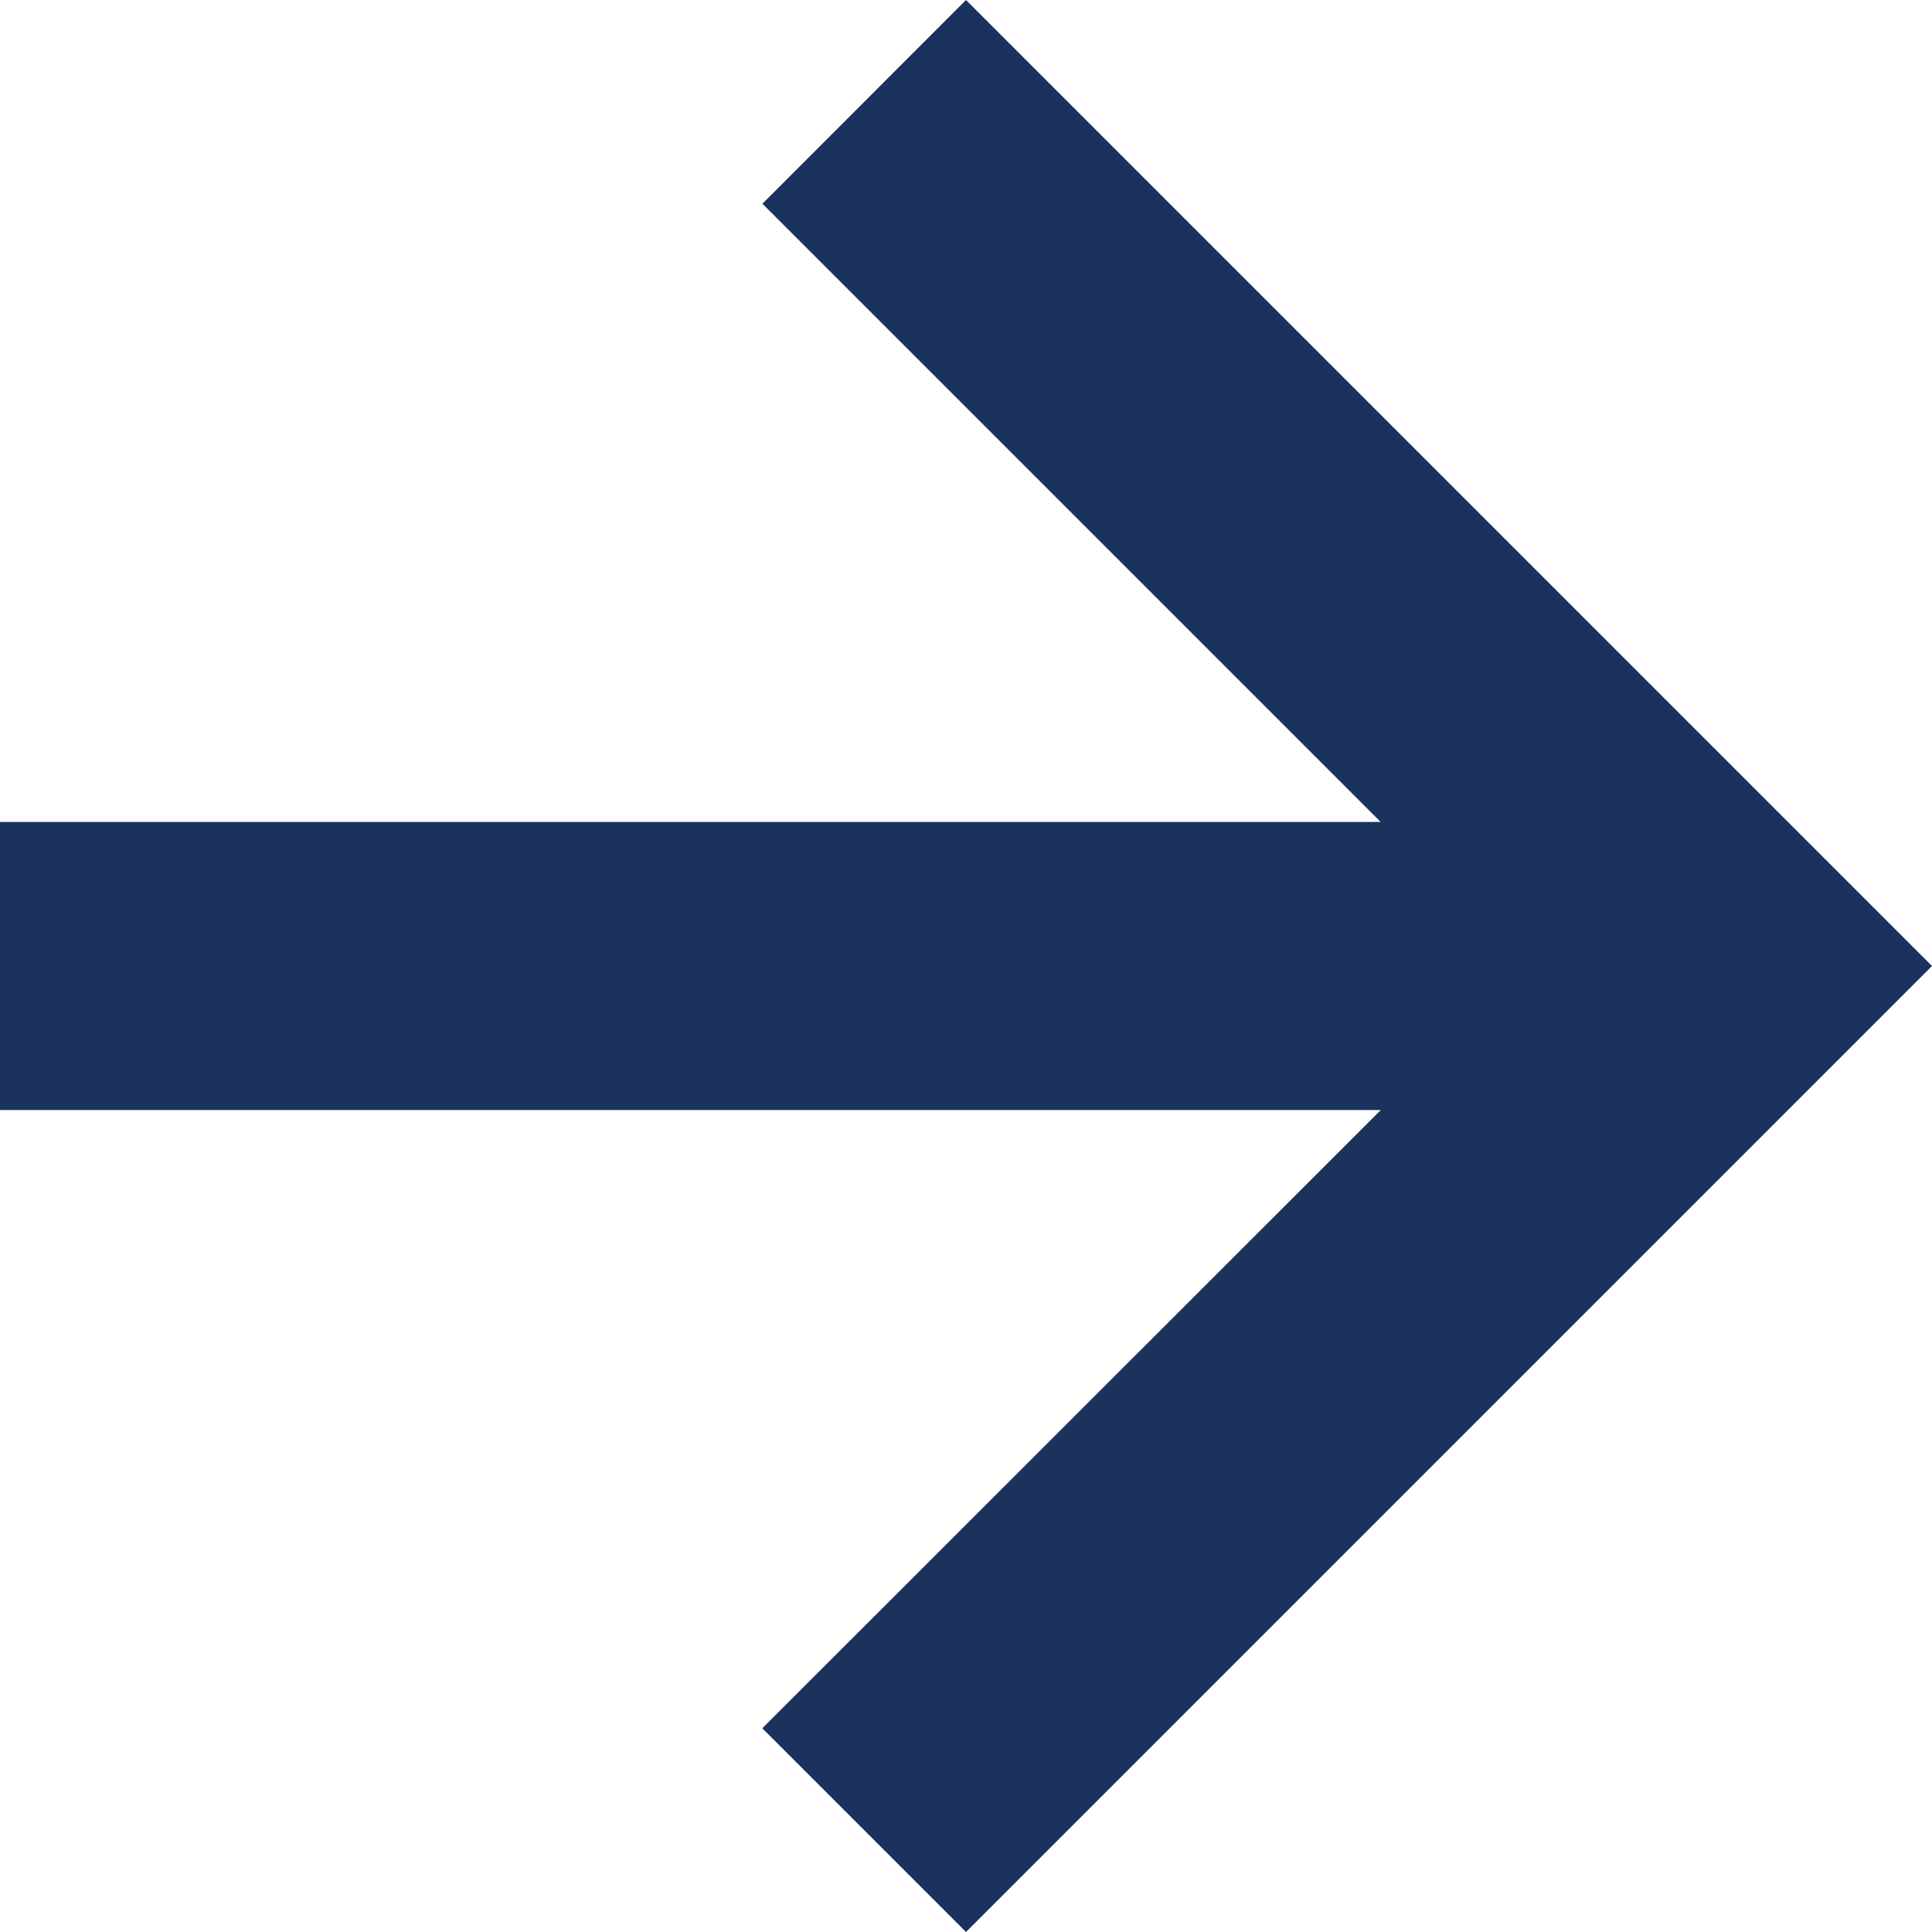 <?xml version="1.0" encoding="UTF-8"?>
<svg xmlns="http://www.w3.org/2000/svg" width="16" height="16" viewBox="0 0 16 16" fill="none">
  <path d="M6.313 14.313L8 16L16 8L8 0L6.314 1.687L11.434 6.807H0V9.193H11.435L6.313 14.313Z" fill="#1B325E"></path>
</svg>

